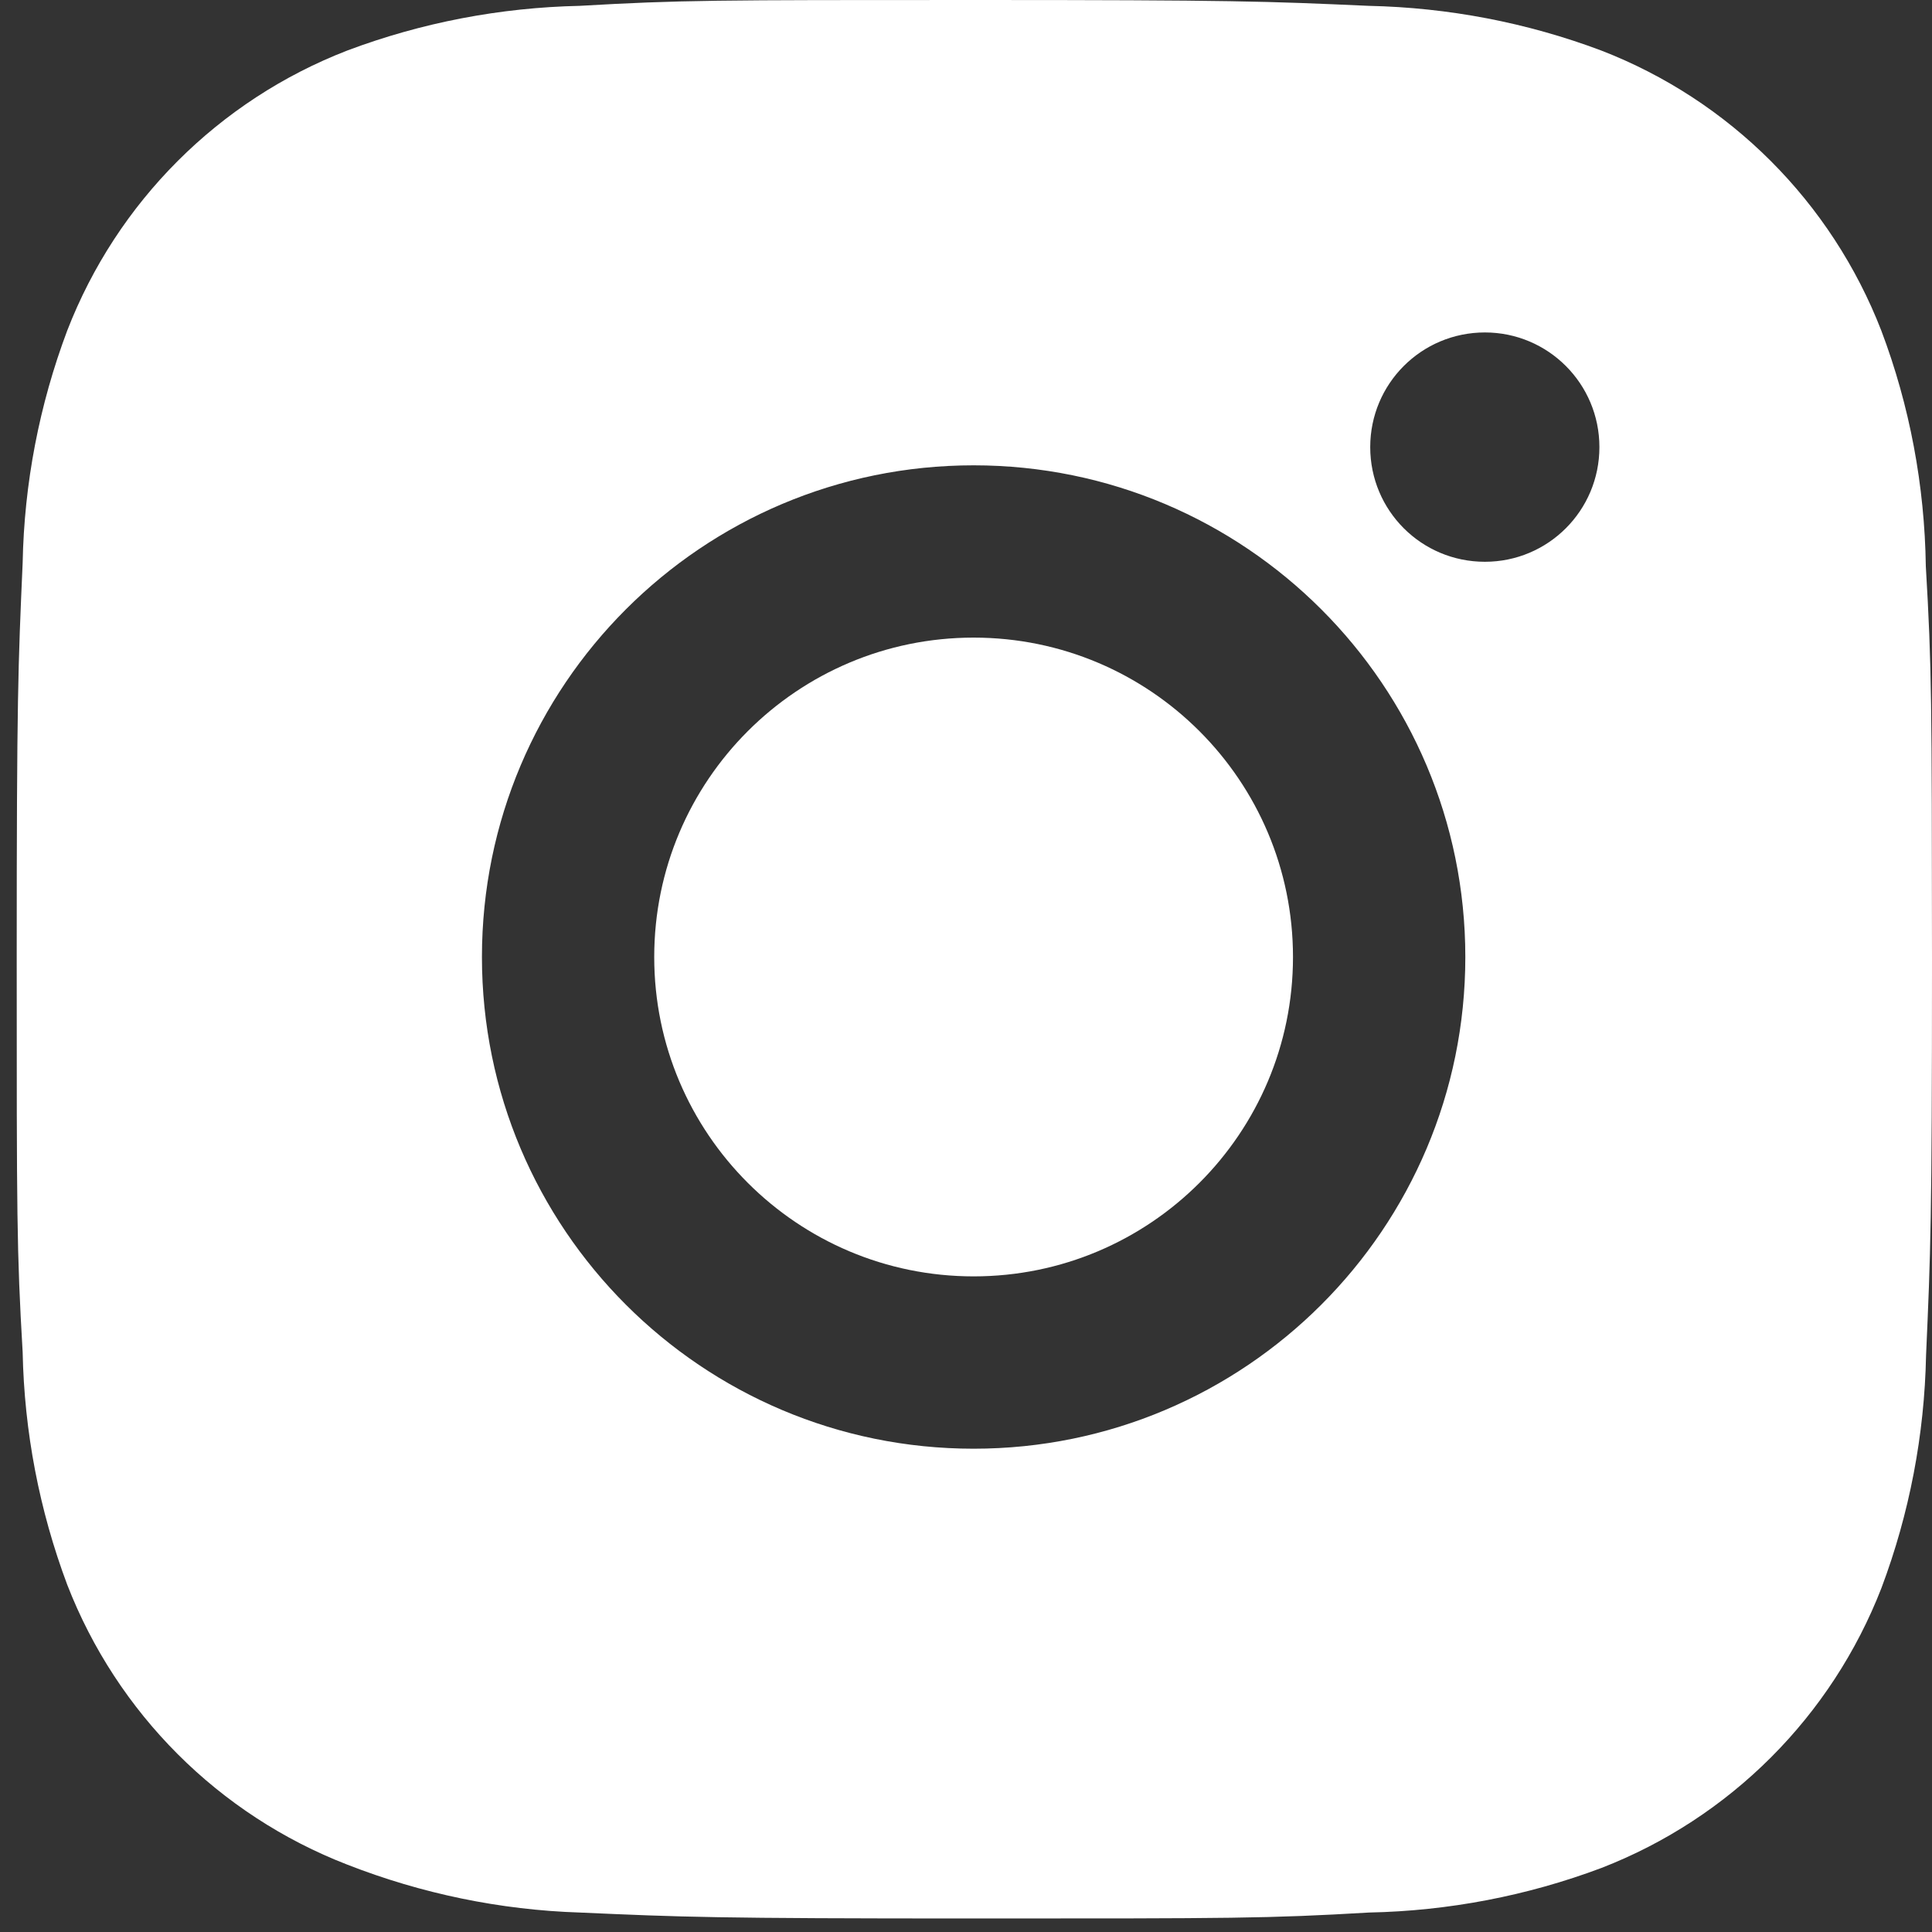 <svg width="40" height="40" viewBox="0 0 40 40" fill="none" xmlns="http://www.w3.org/2000/svg">
<rect x="0" y="0" width="40" height="40" fill="#333333" stroke="none"/>
<path d="M39.872 11.723C39.848 10.057 39.54 8.403 38.95 6.844C37.917 4.182 35.814 2.076 33.152 1.046C31.613 0.467 29.985 0.156 28.338 0.121C26.22 0.026 25.548 0 20.171 0C14.793 0 14.104 1.49012e-07 12.001 0.121C10.357 0.156 8.729 0.467 7.19 1.046C4.528 2.076 2.423 4.182 1.392 6.844C0.813 8.383 0.5 10.01 0.469 11.655C0.375 13.776 0.346 14.447 0.346 19.825C0.346 25.202 0.346 25.889 0.469 27.994C0.502 29.641 0.813 31.266 1.392 32.81C2.425 35.47 4.528 37.575 7.192 38.606C8.725 39.205 10.352 39.544 12.004 39.597C14.124 39.691 14.796 39.72 20.173 39.72C25.55 39.72 26.24 39.72 28.343 39.597C29.987 39.564 31.615 39.253 33.156 38.674C35.818 37.641 37.921 35.536 38.954 32.876C39.533 31.335 39.844 29.71 39.877 28.06C39.971 25.942 40 25.27 40 19.891C39.996 14.514 39.996 13.831 39.872 11.723ZM20.158 29.994C14.534 29.994 9.978 25.438 9.978 19.814C9.978 14.19 14.534 9.634 20.158 9.634C25.777 9.634 30.338 14.19 30.338 19.814C30.338 25.438 25.777 29.994 20.158 29.994ZM30.743 11.631C29.428 11.631 28.369 10.57 28.369 9.257C28.369 7.945 29.428 6.883 30.743 6.883C32.053 6.883 33.114 7.945 33.114 9.257C33.114 10.57 32.053 11.631 30.743 11.631Z" fill="white"/>
<path d="M20.158 26.426C23.81 26.426 26.77 23.466 26.77 19.814C26.77 16.162 23.81 13.201 20.158 13.201C16.506 13.201 13.545 16.162 13.545 19.814C13.545 23.466 16.506 26.426 20.158 26.426Z" fill="white"/>
</svg>
